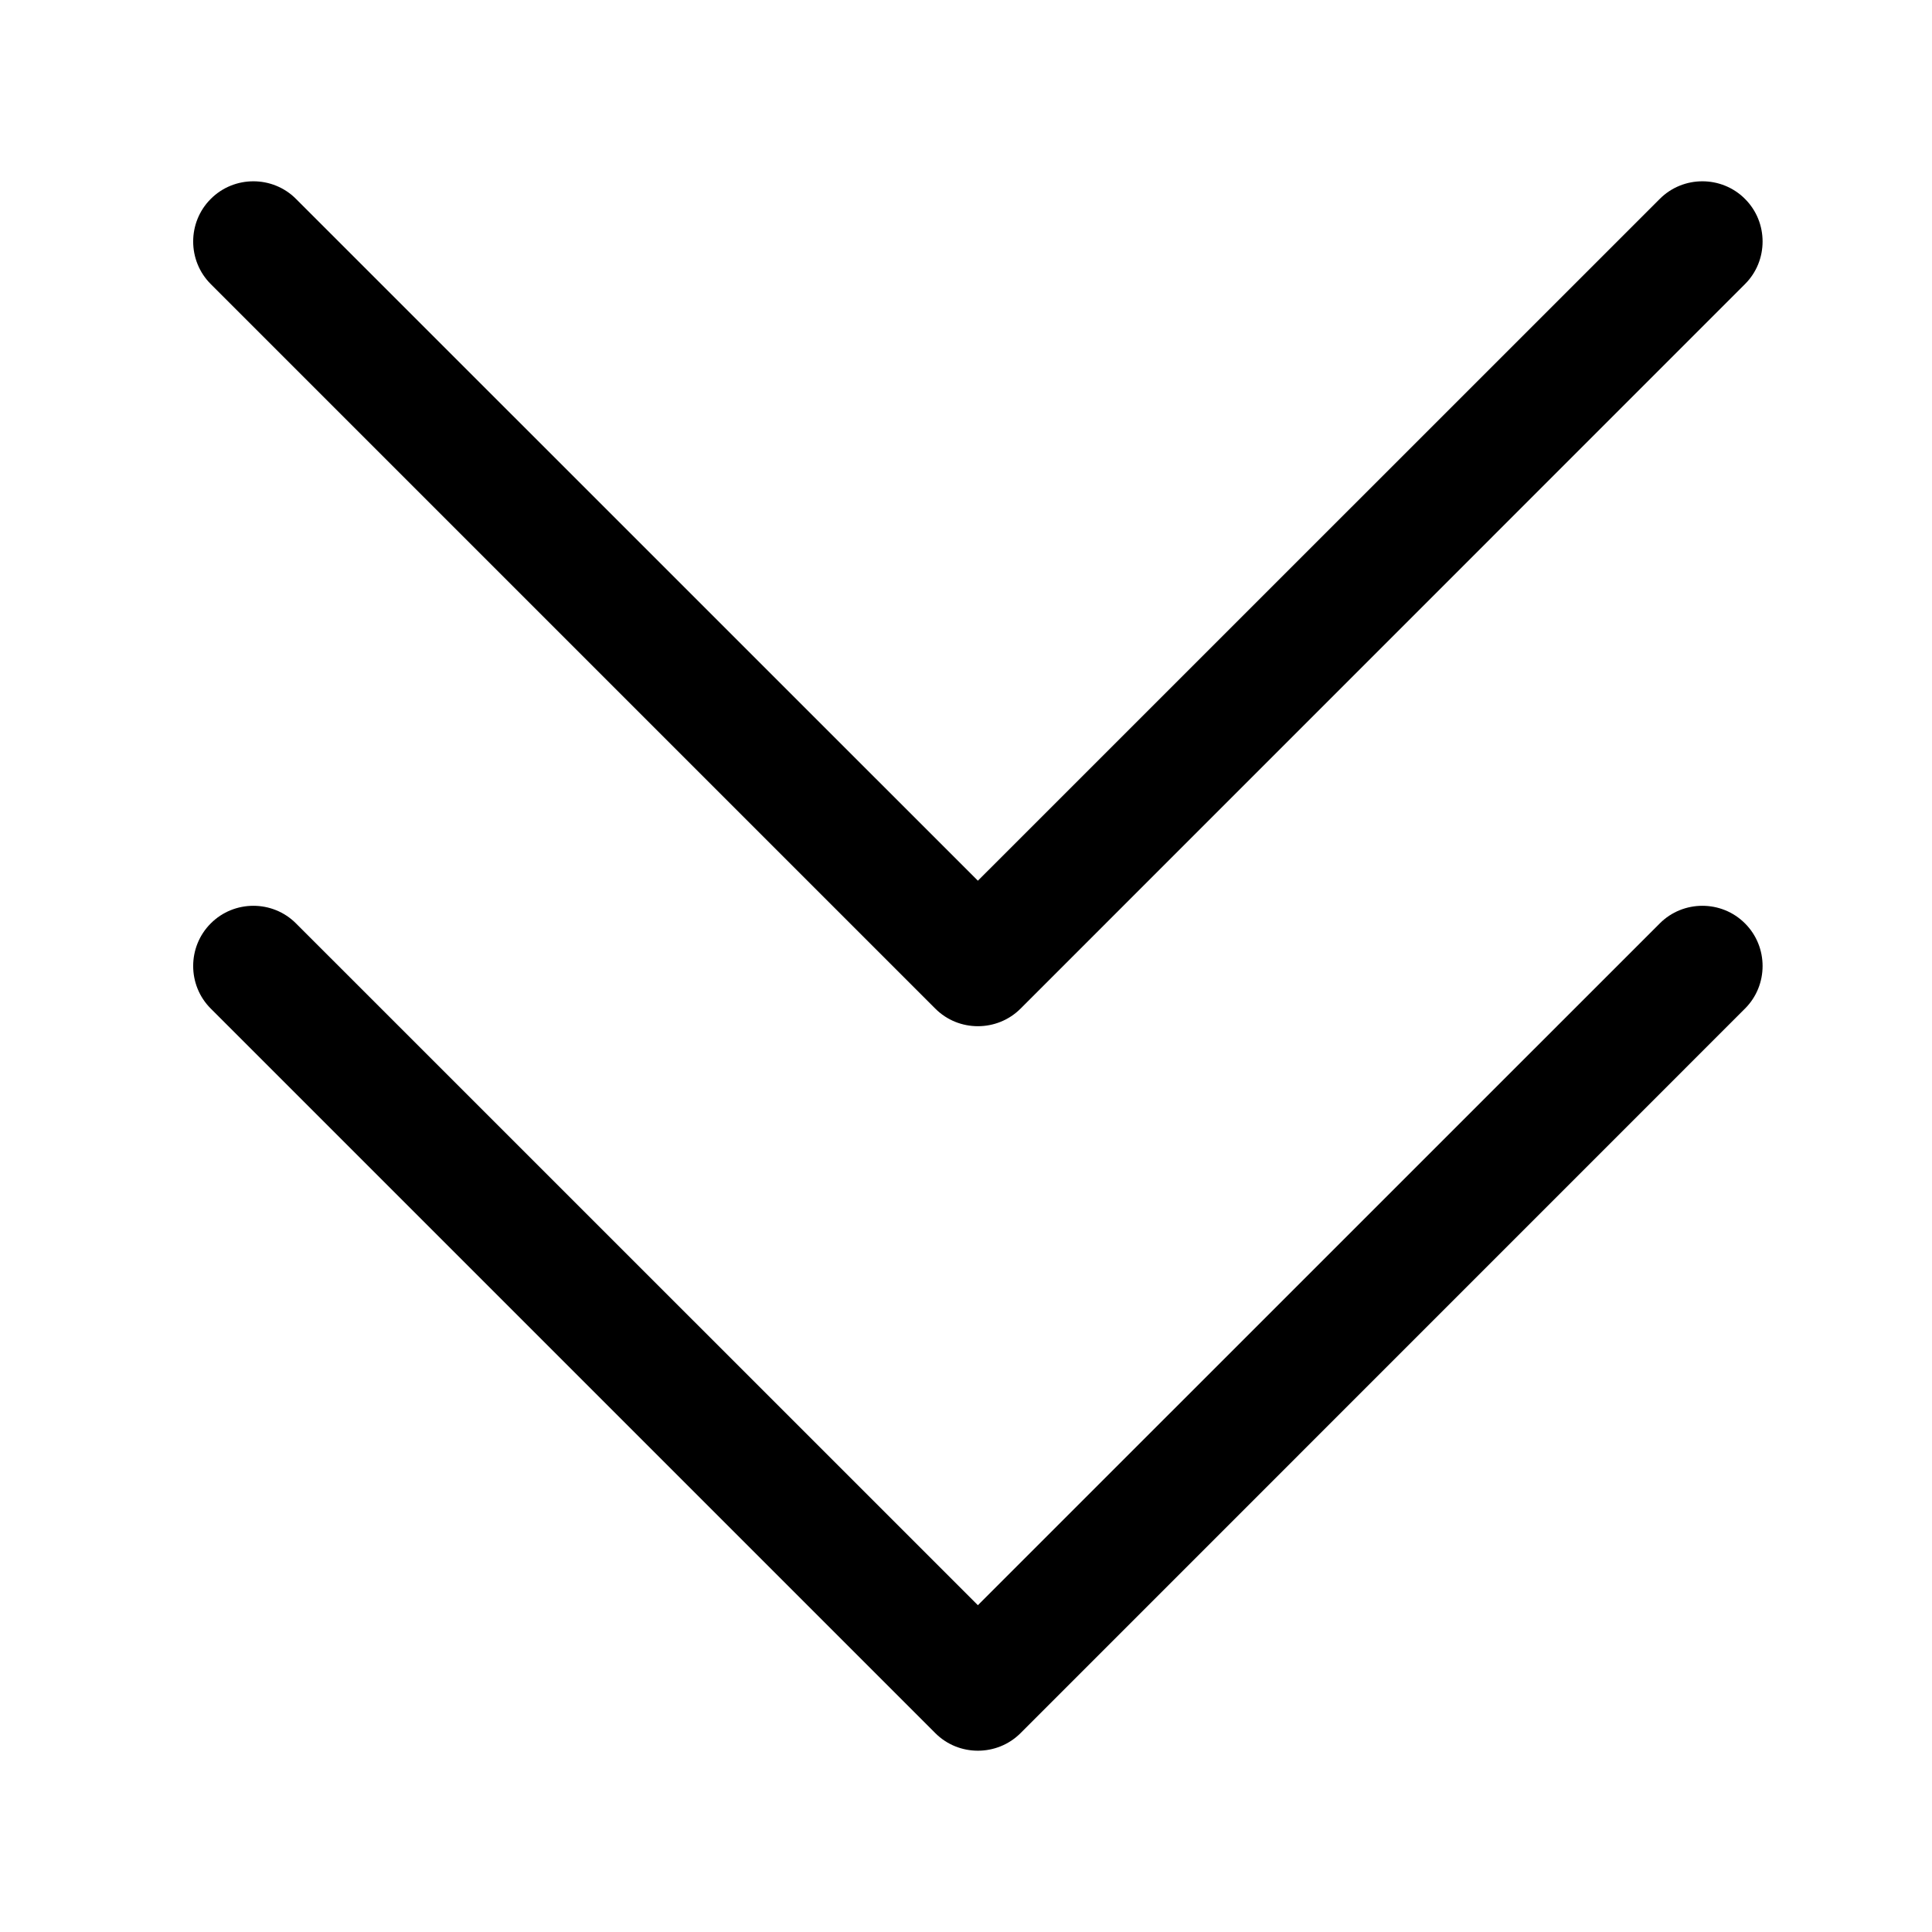 <svg width="20" height="20" viewBox="0 0 20 20" fill="none" xmlns="http://www.w3.org/2000/svg">
<path d="M2.182 2.941L9.682 10.441C9.924 10.684 10.322 10.684 10.565 10.441L18.064 2.941C18.307 2.699 18.307 2.301 18.064 2.059C17.822 1.816 17.424 1.816 17.182 2.059L10.123 9.117L3.064 2.059C2.822 1.816 2.424 1.816 2.182 2.059C1.939 2.301 1.939 2.699 2.182 2.941ZM2.182 10.441L9.682 17.941C9.924 18.184 10.322 18.184 10.565 17.941L18.064 10.441C18.307 10.199 18.307 9.801 18.064 9.559C17.822 9.316 17.424 9.316 17.182 9.559L10.123 16.617L3.064 9.559C2.822 9.316 2.424 9.316 2.182 9.559C1.939 9.801 1.939 10.199 2.182 10.441Z" fill="black"/>
</svg>
